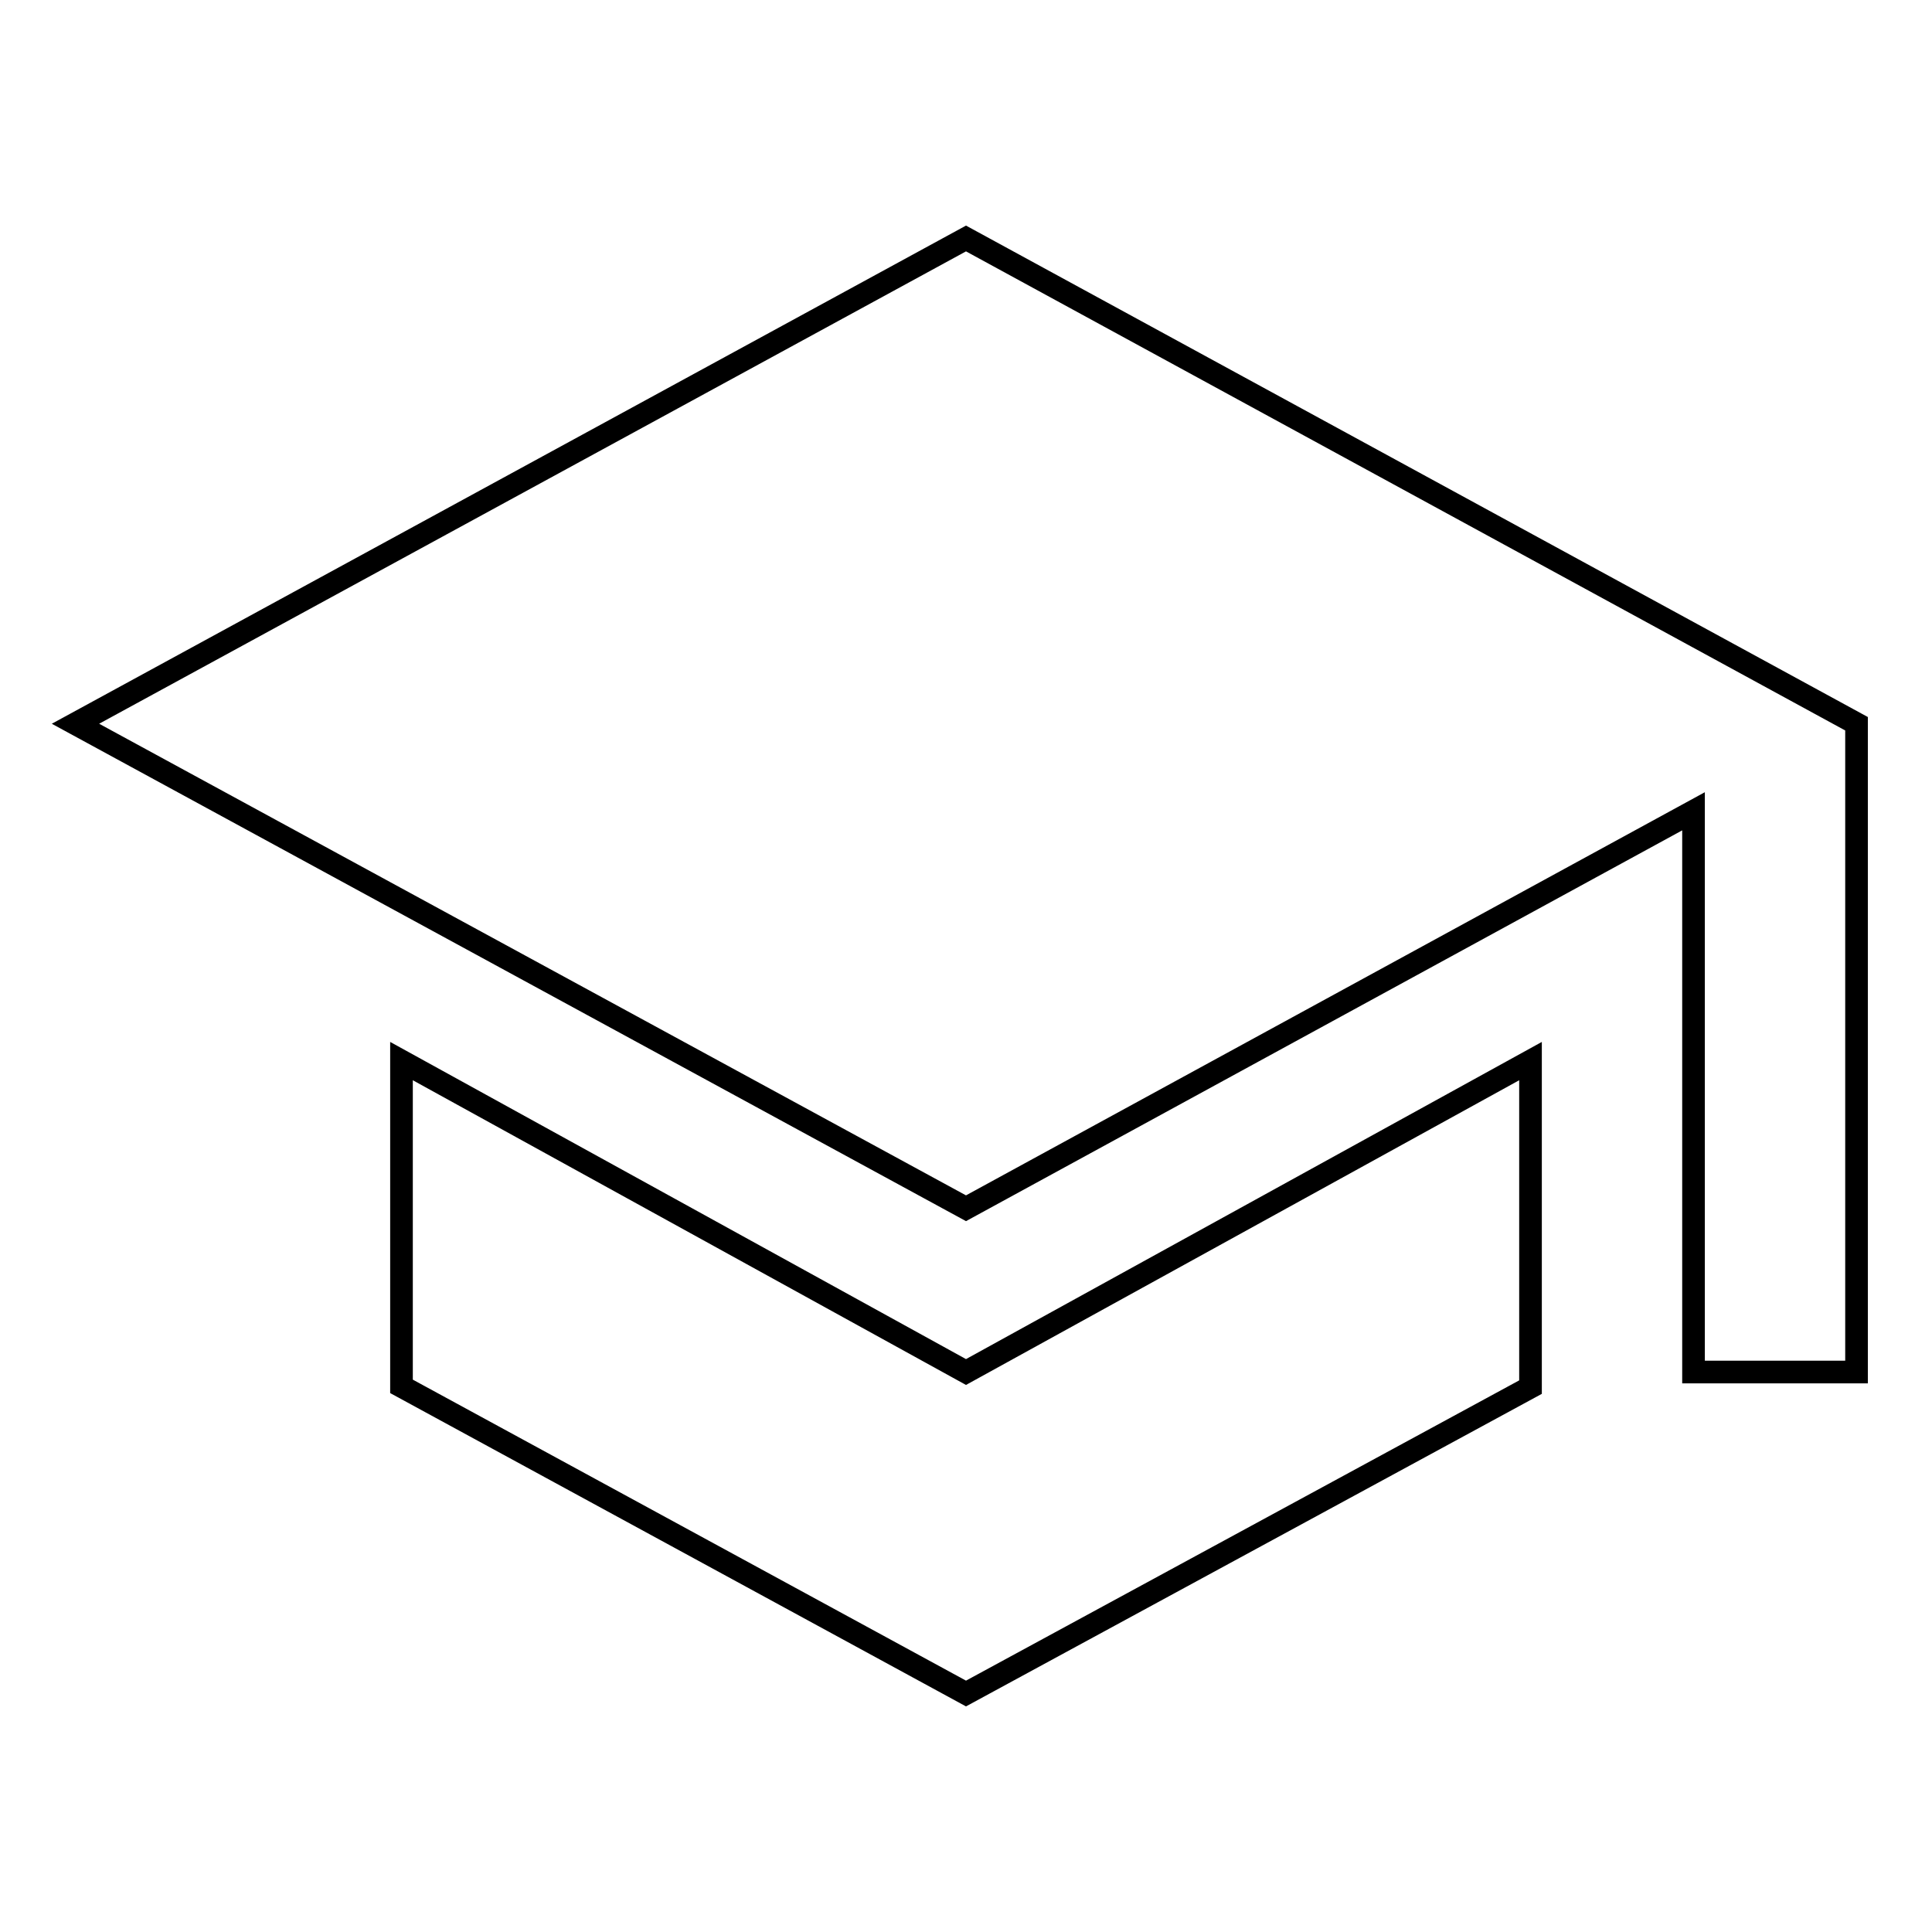 <?xml version="1.0" encoding="utf-8"?>
<!-- Svg Vector Icons : http://www.onlinewebfonts.com/icon -->
<!DOCTYPE svg PUBLIC "-//W3C//DTD SVG 1.1//EN" "http://www.w3.org/Graphics/SVG/1.1/DTD/svg11.dtd">
<svg version="1.1" xmlns="http://www.w3.org/2000/svg" xmlns:xlink="http://www.w3.org/1999/xlink" x="0px" y="0px" viewBox="0 0 256 256" enable-background="new 0 0 256 256" xml:space="preserve">
<g> <path stroke-width="3" fill-opacity="0" stroke="#000000"  d="M128,31.6l118,64.3v85.9h-21.6v-74.3L128,160.1L10,95.9L128,31.6z M53.2,140.6l74.8,41.2l74.8-41.2v43.2 L128,224.4l-74.8-40.7V140.6z"/></g>
</svg>